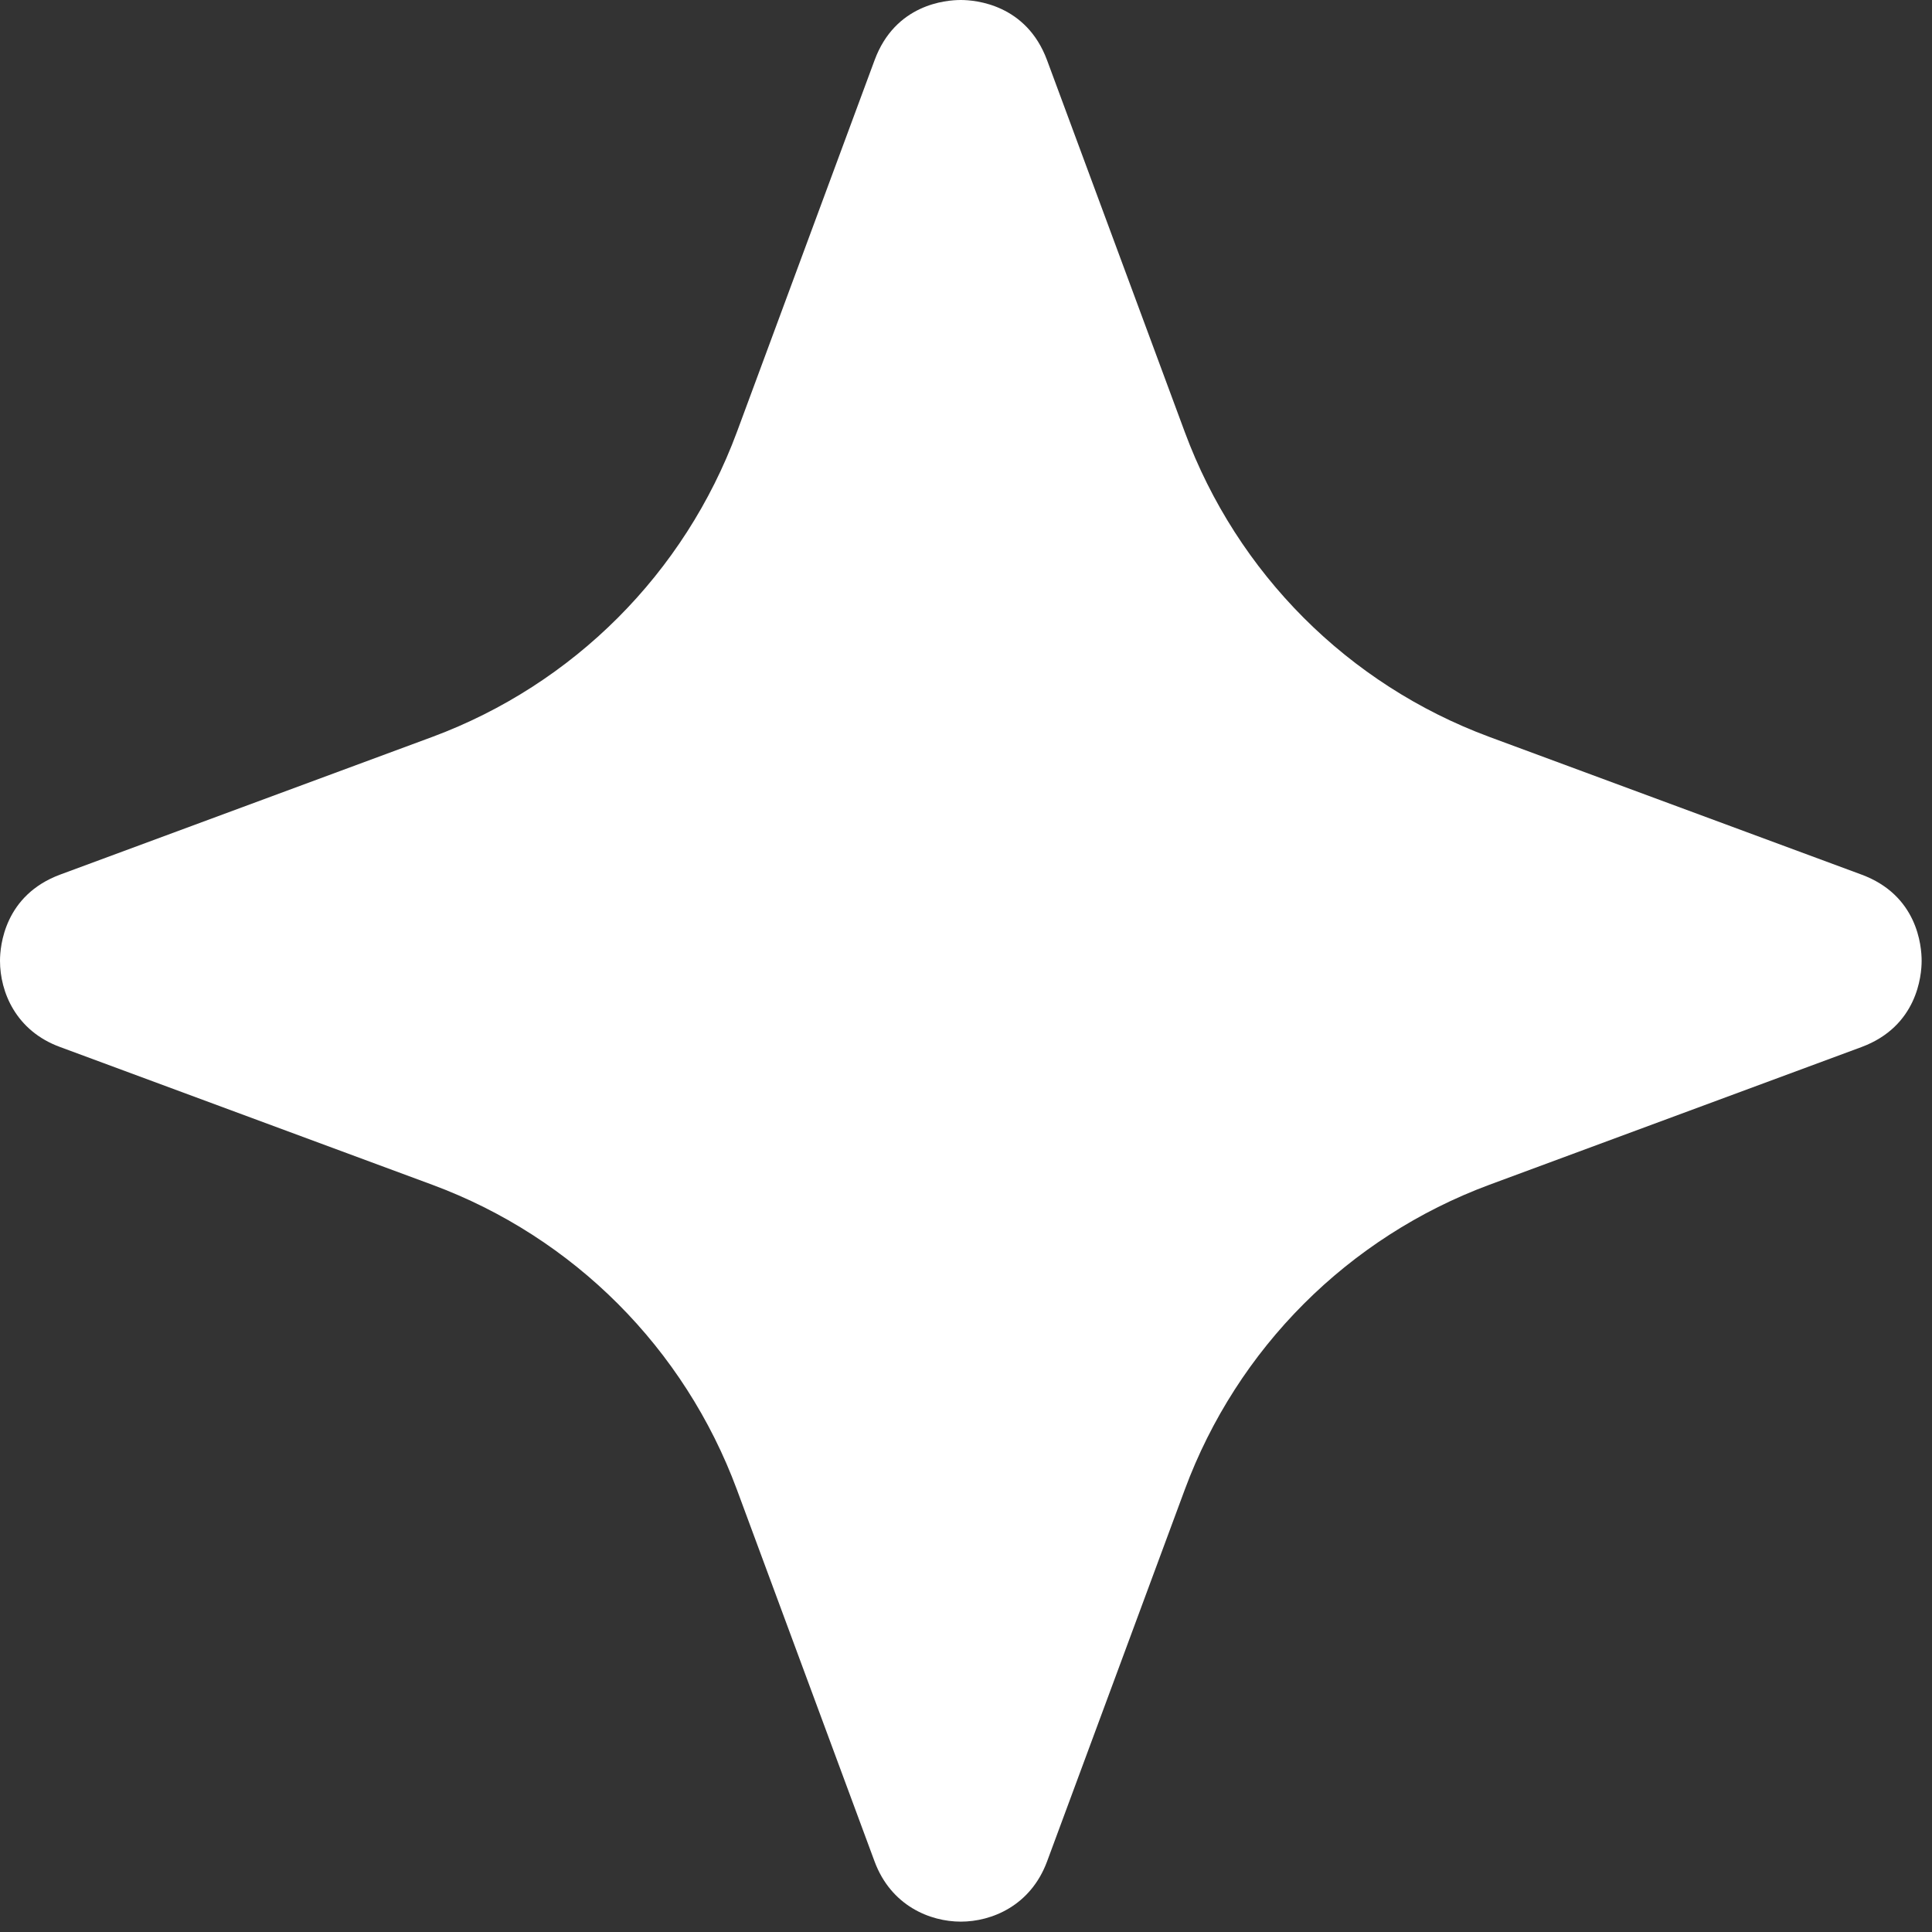 <svg width="44" height="44" viewBox="0 0 44 44" fill="none" xmlns="http://www.w3.org/2000/svg">
<rect x="0" y="0" width="44" height="44" fill="#333333" stroke="none"/>
<path d="M42.394 19.918L33.918 16.782C30.699 15.588 28.176 13.058 26.983 9.84L23.846 1.371C23.375 0.102 22.223 0 21.882 0C21.541 0 20.389 0.095 19.918 1.371L16.782 9.84C15.588 13.058 13.058 15.588 9.847 16.782L1.371 19.918C0.102 20.389 0 21.541 0 21.882C0 22.591 0.361 23.478 1.371 23.846L9.847 26.983C13.065 28.176 15.588 30.706 16.782 33.924L19.918 42.394C20.293 43.403 21.18 43.764 21.882 43.764C22.584 43.764 23.471 43.403 23.846 42.394L26.983 33.924C28.176 30.706 30.706 28.176 33.918 26.983L42.394 23.846C43.662 23.375 43.764 22.223 43.764 21.882C43.764 21.541 43.669 20.389 42.394 19.918Z" fill="white"/>
</svg>
